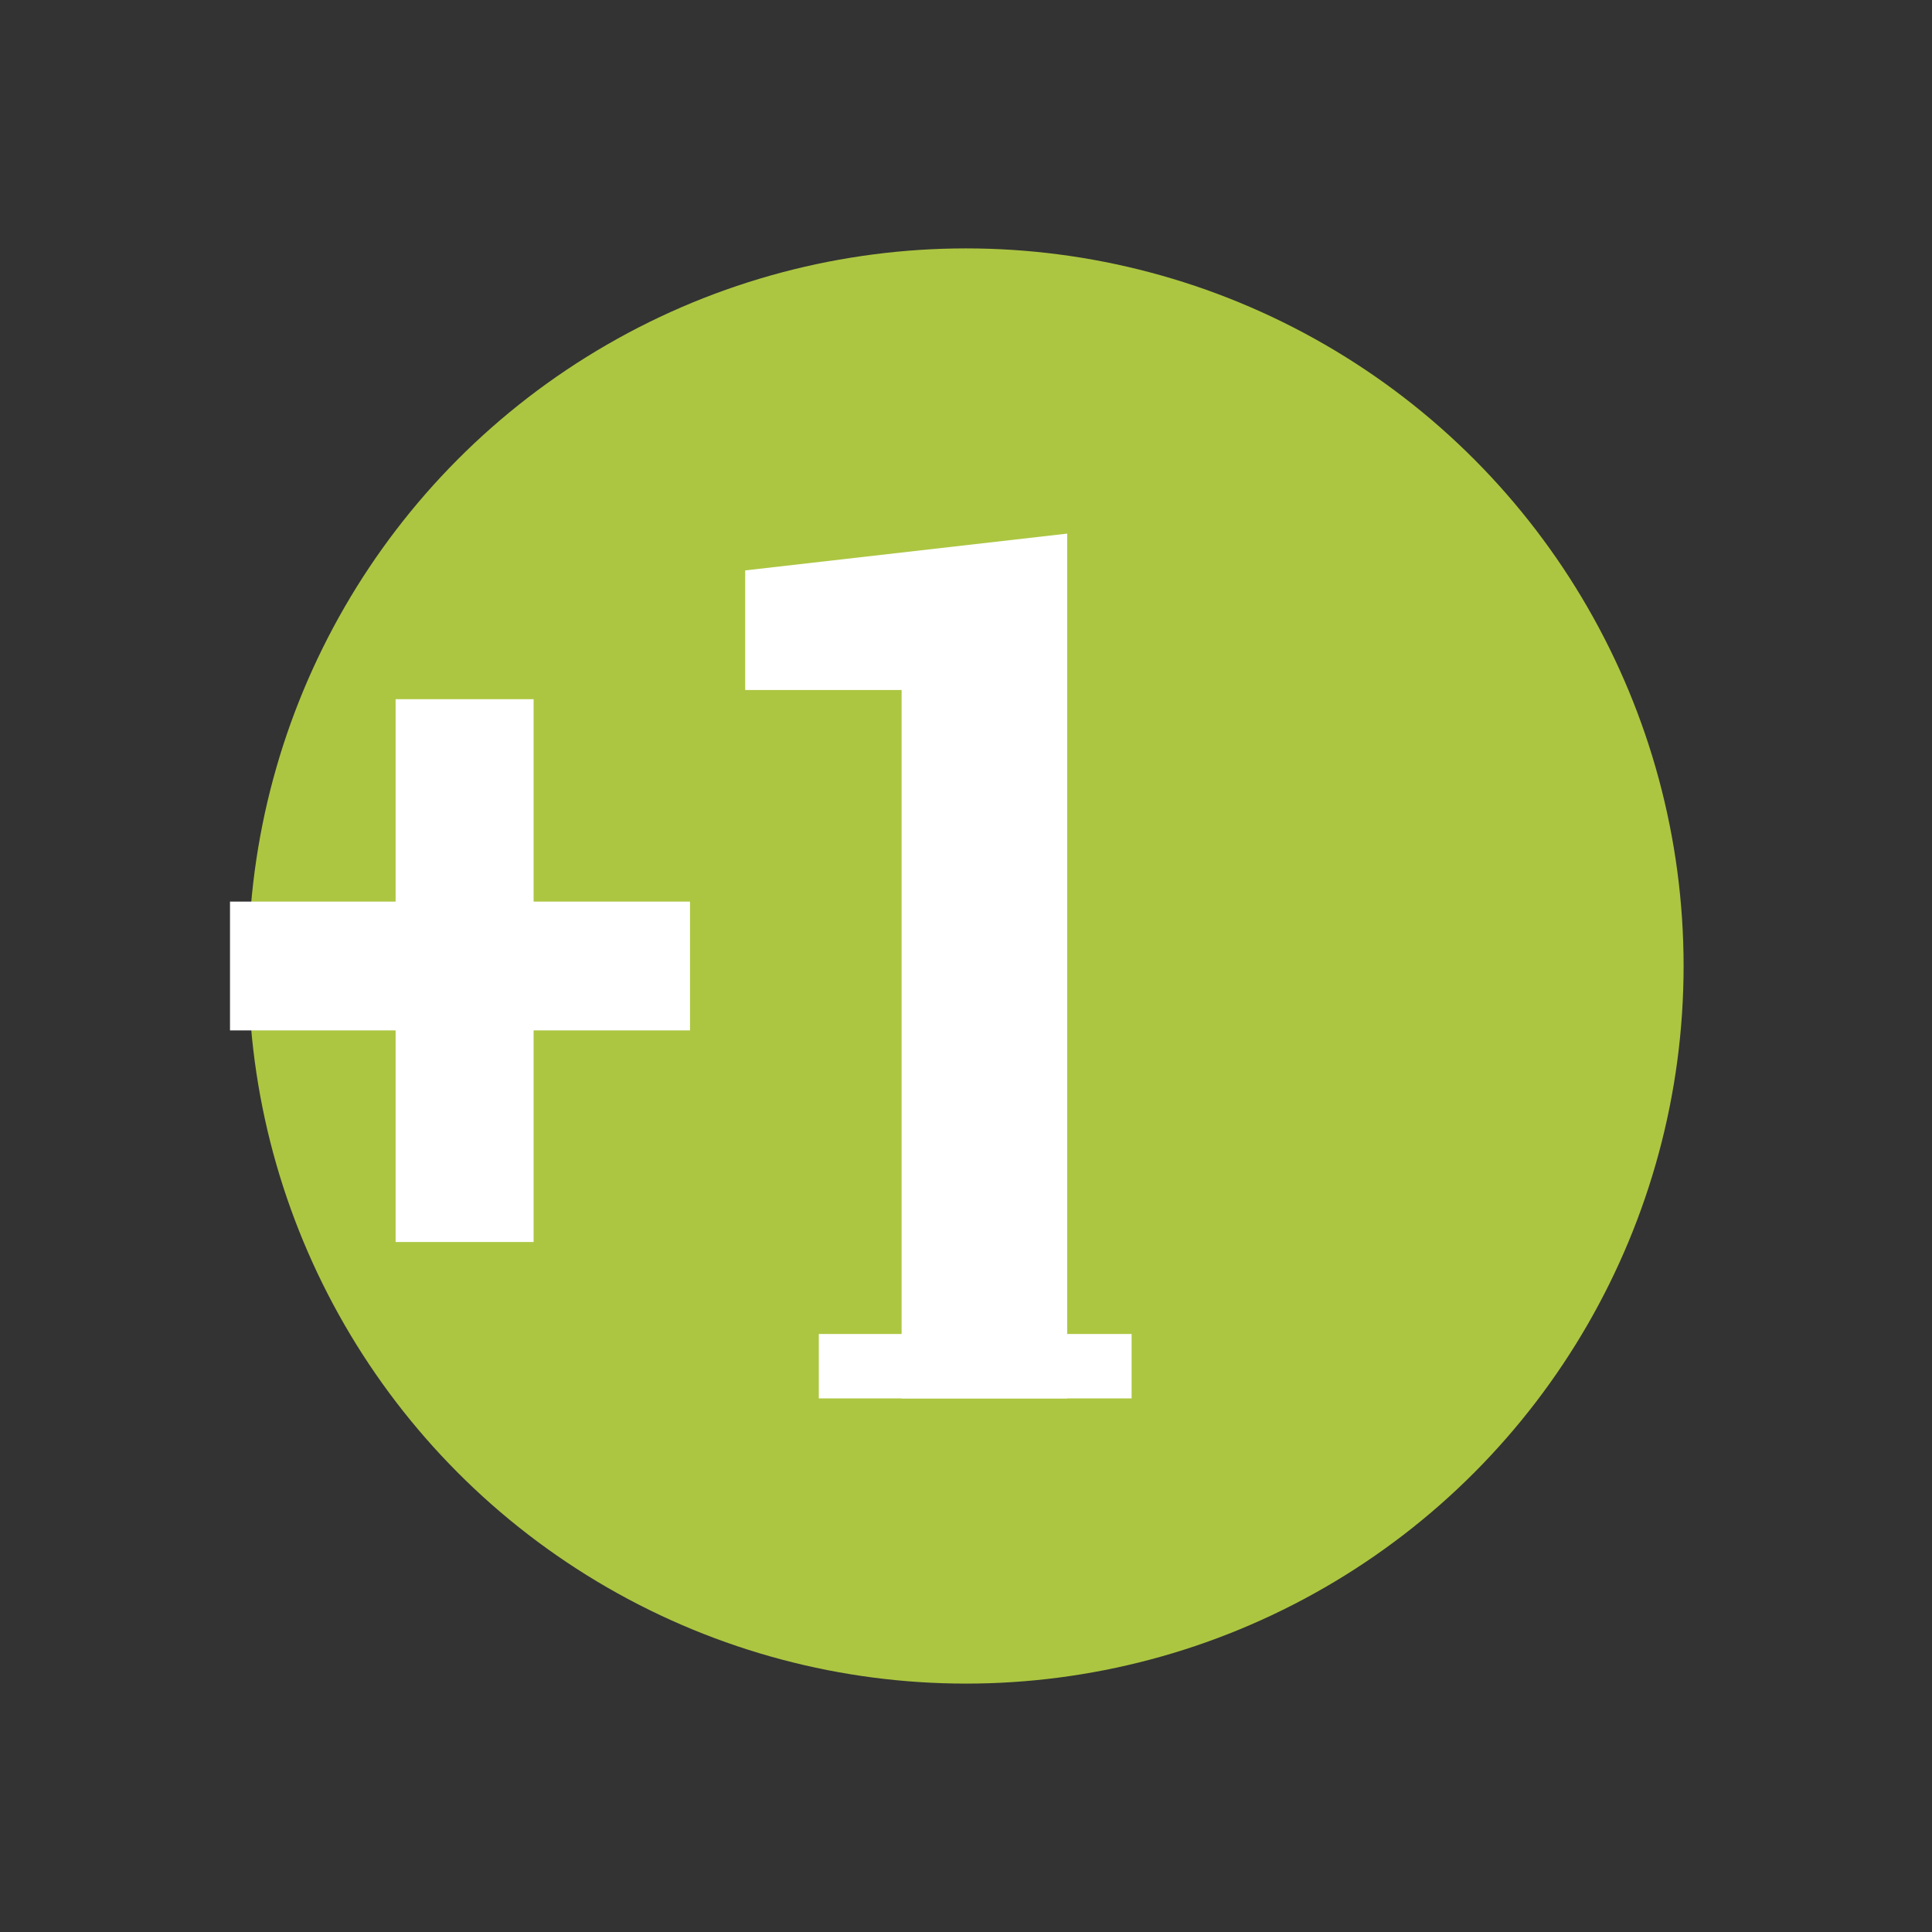 <?xml version="1.0" encoding="UTF-8"?>
<svg id="Livello_1" data-name="Livello 1" xmlns="http://www.w3.org/2000/svg" width="7.4mm" height="7.4mm" version="1.1" viewBox="0 0 21 21">
  <rect x="0" y="0" width="21" height="21" fill="#333333" stroke="none"/>
  <defs>
    <style>
      .cls-1 {
        fill: #000;
      }

      .cls-1, .cls-2, .cls-3 {
        stroke-width: 0px;
      }

      .cls-2 {
        fill: #acc641;
      }

      .cls-3 {
        fill: #fff;
      }

      .cls-4 {
        display: none;
      }

      .cls-5 {
        fill: none;
        stroke: #000;
        stroke-miterlimit: 10;
        stroke-width: 4.5px;
      }
    </style>
  </defs>
  <g class="cls-4">
    <circle class="cls-5" cx="29.3" cy="35.5" r="7.4"/>
    <path class="cls-1" d="M35.3,44.1l-.4-2.7c0-2.7-2.2-4.8-4.8-4.8h-1.6c-2.7,0-4.8,2.2-4.8,4.8l-.4,2.7h-10.3l-8,36.8h29.6l8-36.8s-7.3,0-7.3,0Z"/>
    <path class="cls-1" d="M87.3,35.4h-12.9l-.5-3.3c0-3.3-2.7-6-6-6h-1.9c-3.3,0-6,2.7-6,6l-.5,3.3h-12.8l-10,45.3h60.3l-10-45.3h-.2.4Z"/>
    <circle class="cls-5" cx="66.9" cy="24.8" r="9.2"/>
  </g>
  <circle class="cls-2" cx="10.5" cy="10.5" r="7.8"/>
  <path class="cls-3" d="M11.6,15.2h-1.8v-7.7h-1.7s0-1.3,0-1.3l3.5-.4v9.4Z"/>
  <path class="cls-3" d="M5.8,9.8h1.7v1.4h-1.7v2.3h-1.5v-2.3h-1.8v-1.4h1.8v-2.2h1.5v2.2Z"/>
  <rect class="cls-3" x="8.9" y="14.5" width="3.4" height=".7"/>
</svg>
